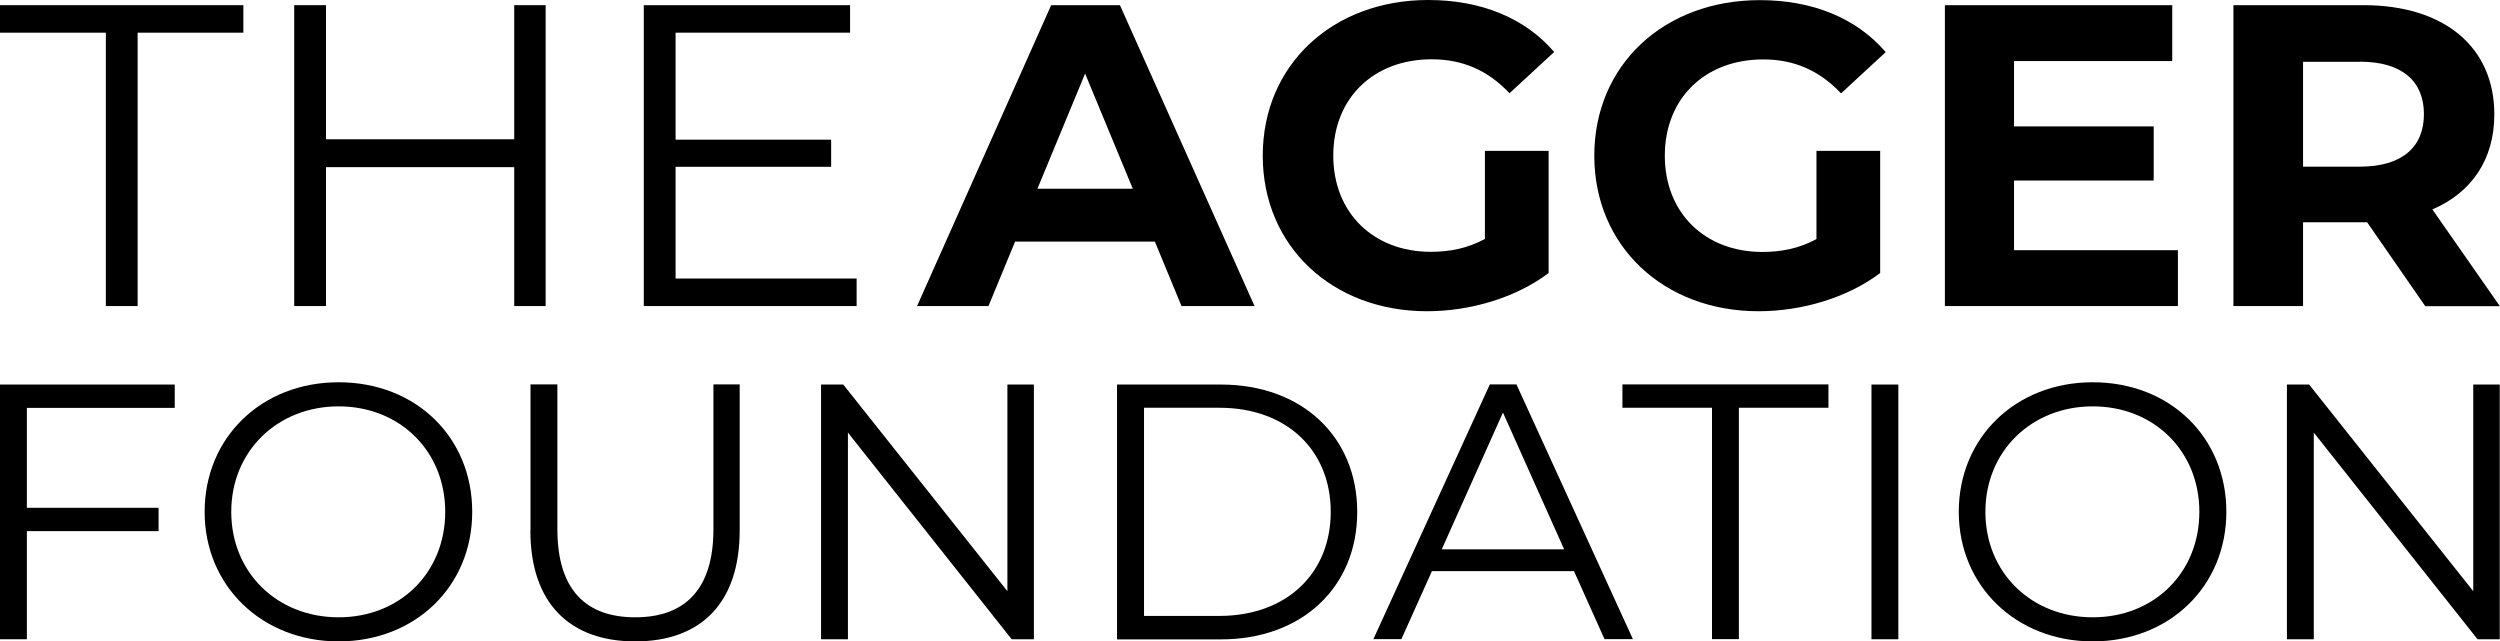 <svg xmlns="http://www.w3.org/2000/svg" id="Lag_1" data-name="Lag 1" viewBox="0 0 198.16 50.84"><defs><style>      .cls-1 {        fill: #000;        stroke-width: 0px;      }    </style></defs><g><path class="cls-1" d="M8.38,2.59H0V.41h19.29v2.18h-8.38v21.67h-2.52V2.59Z"></path><path class="cls-1" d="M43.25.41v23.85h-2.49v-11.01h-14.92v11.01h-2.52V.41h2.52v10.63h14.92V.41h2.49Z"></path><path class="cls-1" d="M67.9,22.08v2.18h-16.87V.41h16.35v2.18h-13.83v8.48h12.33v2.15h-12.33v8.86h14.34Z"></path></g><g><path class="cls-1" d="M91.53,19.15h-11.07l-2.11,5.11h-5.66L83.32.41h5.45l10.67,23.85h-5.79l-2.11-5.11ZM89.79,14.96l-3.78-9.13-3.78,9.13h7.56Z"></path><path class="cls-1" d="M117.71,11.96h5.04v9.68c-2.62,1.98-6.24,3.03-9.64,3.03-7.5,0-13.02-5.14-13.02-12.33S105.62,0,113.21,0c4.19,0,7.67,1.43,9.98,4.12l-3.54,3.27c-1.74-1.84-3.75-2.69-6.17-2.69-4.63,0-7.8,3.1-7.8,7.63s3.17,7.63,7.73,7.63c1.5,0,2.9-.27,4.29-1.02v-6.99Z"></path><path class="cls-1" d="M143.99,11.96h5.04v9.68c-2.62,1.98-6.24,3.03-9.64,3.03-7.5,0-13.02-5.14-13.02-12.33s5.52-12.33,13.12-12.33c4.19,0,7.67,1.43,9.98,4.12l-3.54,3.27c-1.74-1.84-3.75-2.69-6.17-2.69-4.63,0-7.8,3.1-7.8,7.63s3.17,7.63,7.73,7.63c1.5,0,2.9-.27,4.29-1.02v-6.99Z"></path><path class="cls-1" d="M172.63,19.83v4.43h-18.47V.41h18.02v4.43h-12.54v5.18h11.07v4.29h-11.07v5.52h12.98Z"></path><path class="cls-1" d="M192.23,24.26l-4.6-6.64h-5.08v6.64h-5.52V.41h10.32c6.37,0,10.36,3.3,10.36,8.66,0,3.58-1.81,6.2-4.91,7.53l5.35,7.67h-5.93ZM187.05,4.9h-4.5v8.31h4.5c3.37,0,5.08-1.57,5.08-4.16s-1.7-4.16-5.08-4.16Z"></path></g><g><path class="cls-1" d="M2.13,32.32v7.93h10.44v1.85H2.13v8.57H0v-20.19h13.85v1.85H2.13Z"></path><path class="cls-1" d="M16.22,40.57c0-5.88,4.5-10.27,10.62-10.27s10.59,4.35,10.59,10.27-4.53,10.27-10.59,10.27-10.62-4.38-10.62-10.27ZM35.29,40.57c0-4.82-3.6-8.36-8.45-8.36s-8.51,3.55-8.51,8.36,3.63,8.36,8.51,8.36,8.45-3.55,8.45-8.36Z"></path><path class="cls-1" d="M42.05,42.04v-11.57h2.13v11.48c0,4.79,2.25,6.98,6.17,6.98s6.2-2.19,6.2-6.98v-11.48h2.08v11.57c0,5.8-3.11,8.8-8.28,8.8s-8.31-3-8.31-8.8Z"></path><path class="cls-1" d="M81.95,30.48v20.19h-1.76l-12.98-16.38v16.38h-2.13v-20.19h1.76l13.01,16.38v-16.38h2.11Z"></path><path class="cls-1" d="M88.54,30.48h8.22c6.46,0,10.82,4.15,10.82,10.1s-4.36,10.1-10.82,10.1h-8.22v-20.19ZM96.65,48.82c5.36,0,8.83-3.4,8.83-8.25s-3.46-8.25-8.83-8.25h-5.97v16.5h5.97Z"></path><path class="cls-1" d="M124.75,45.27h-11.25l-2.42,5.39h-2.22l9.23-20.19h2.11l9.23,20.19h-2.25l-2.42-5.39ZM123.98,43.54l-4.85-10.84-4.85,10.84h9.69Z"></path><path class="cls-1" d="M135.7,32.32h-7.1v-1.85h16.33v1.85h-7.1v18.34h-2.13v-18.34Z"></path><path class="cls-1" d="M148.34,30.48h2.13v20.19h-2.13v-20.19Z"></path><path class="cls-1" d="M155.26,40.57c0-5.88,4.5-10.27,10.62-10.27s10.59,4.35,10.59,10.27-4.53,10.27-10.59,10.27-10.62-4.38-10.62-10.27ZM174.33,40.57c0-4.82-3.6-8.36-8.45-8.36s-8.51,3.55-8.51,8.36,3.63,8.36,8.51,8.36,8.45-3.55,8.45-8.36Z"></path><path class="cls-1" d="M198.14,30.48v20.19h-1.76l-12.98-16.38v16.38h-2.13v-20.19h1.76l13.01,16.38v-16.38h2.11Z"></path></g></svg>